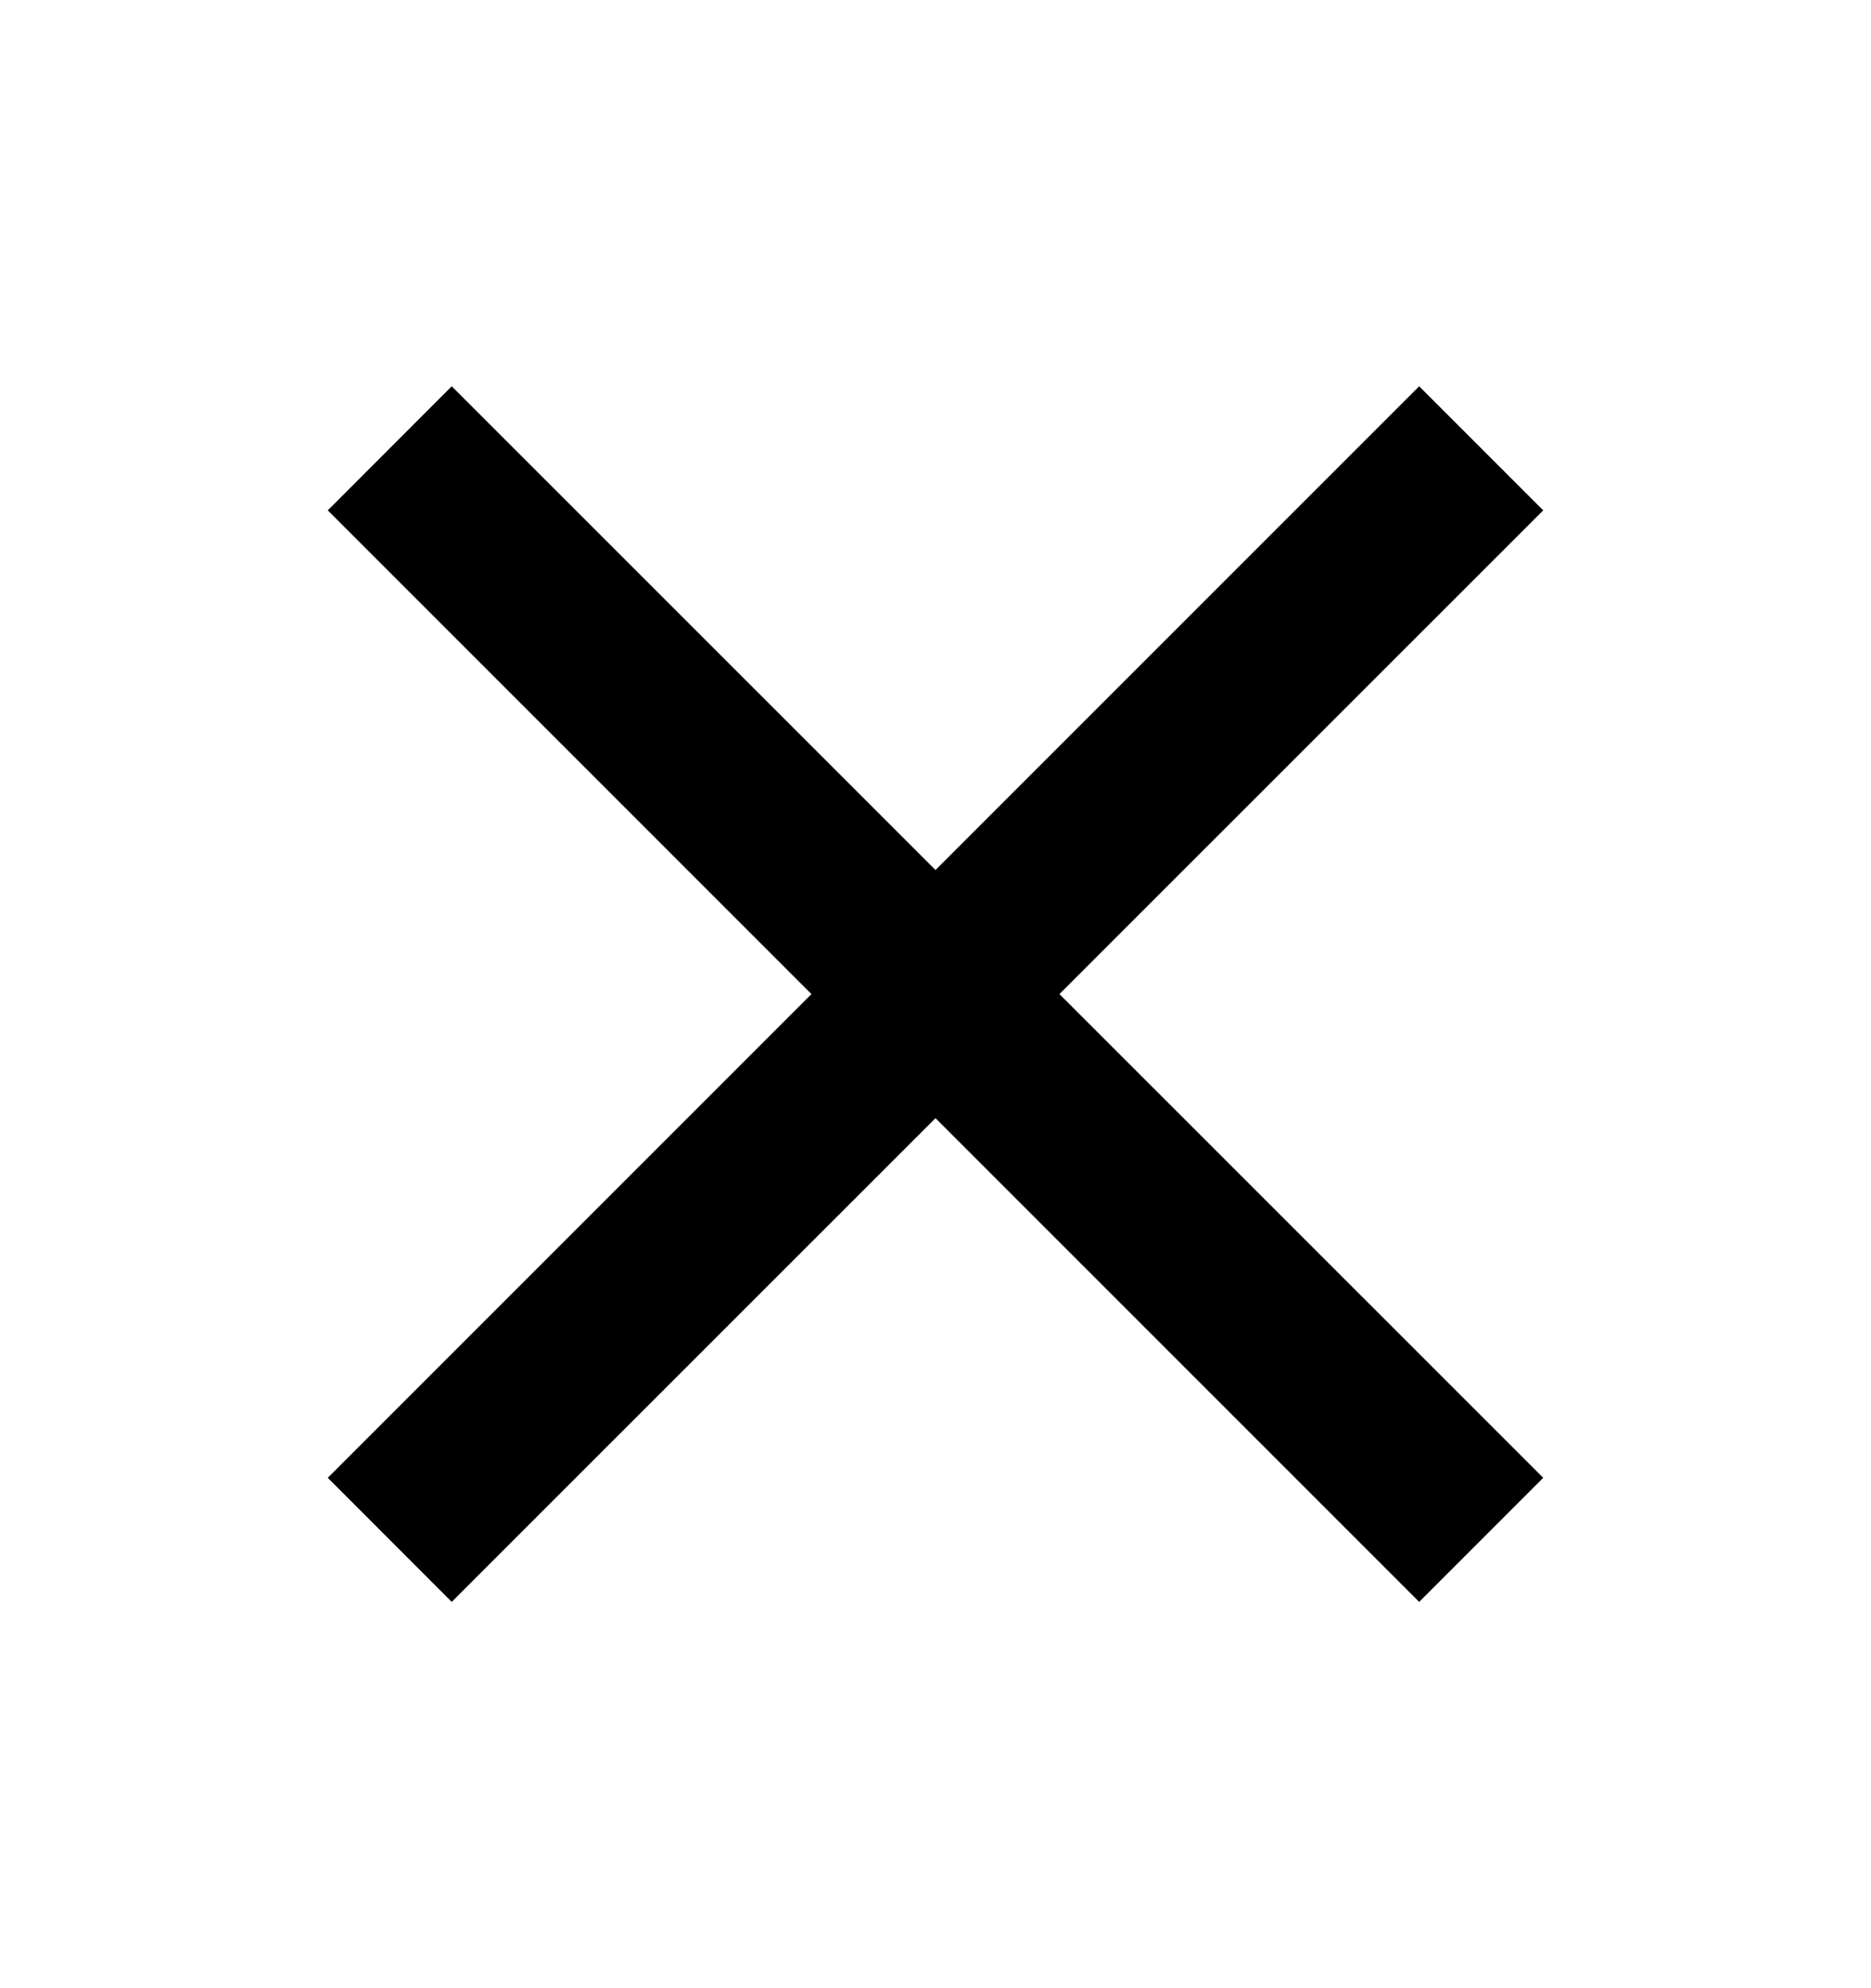 <svg xmlns="http://www.w3.org/2000/svg" width="16" height="17"><path fill="currentColor" d="M12.136 13.697L8 9.561l-4.137 4.136-1.06-1.061L6.939 8.5 2.803 4.364l1.06-1.061L8 7.439l4.136-4.136 1.061 1.061L9.06 8.5l4.137 4.136z"/></svg>